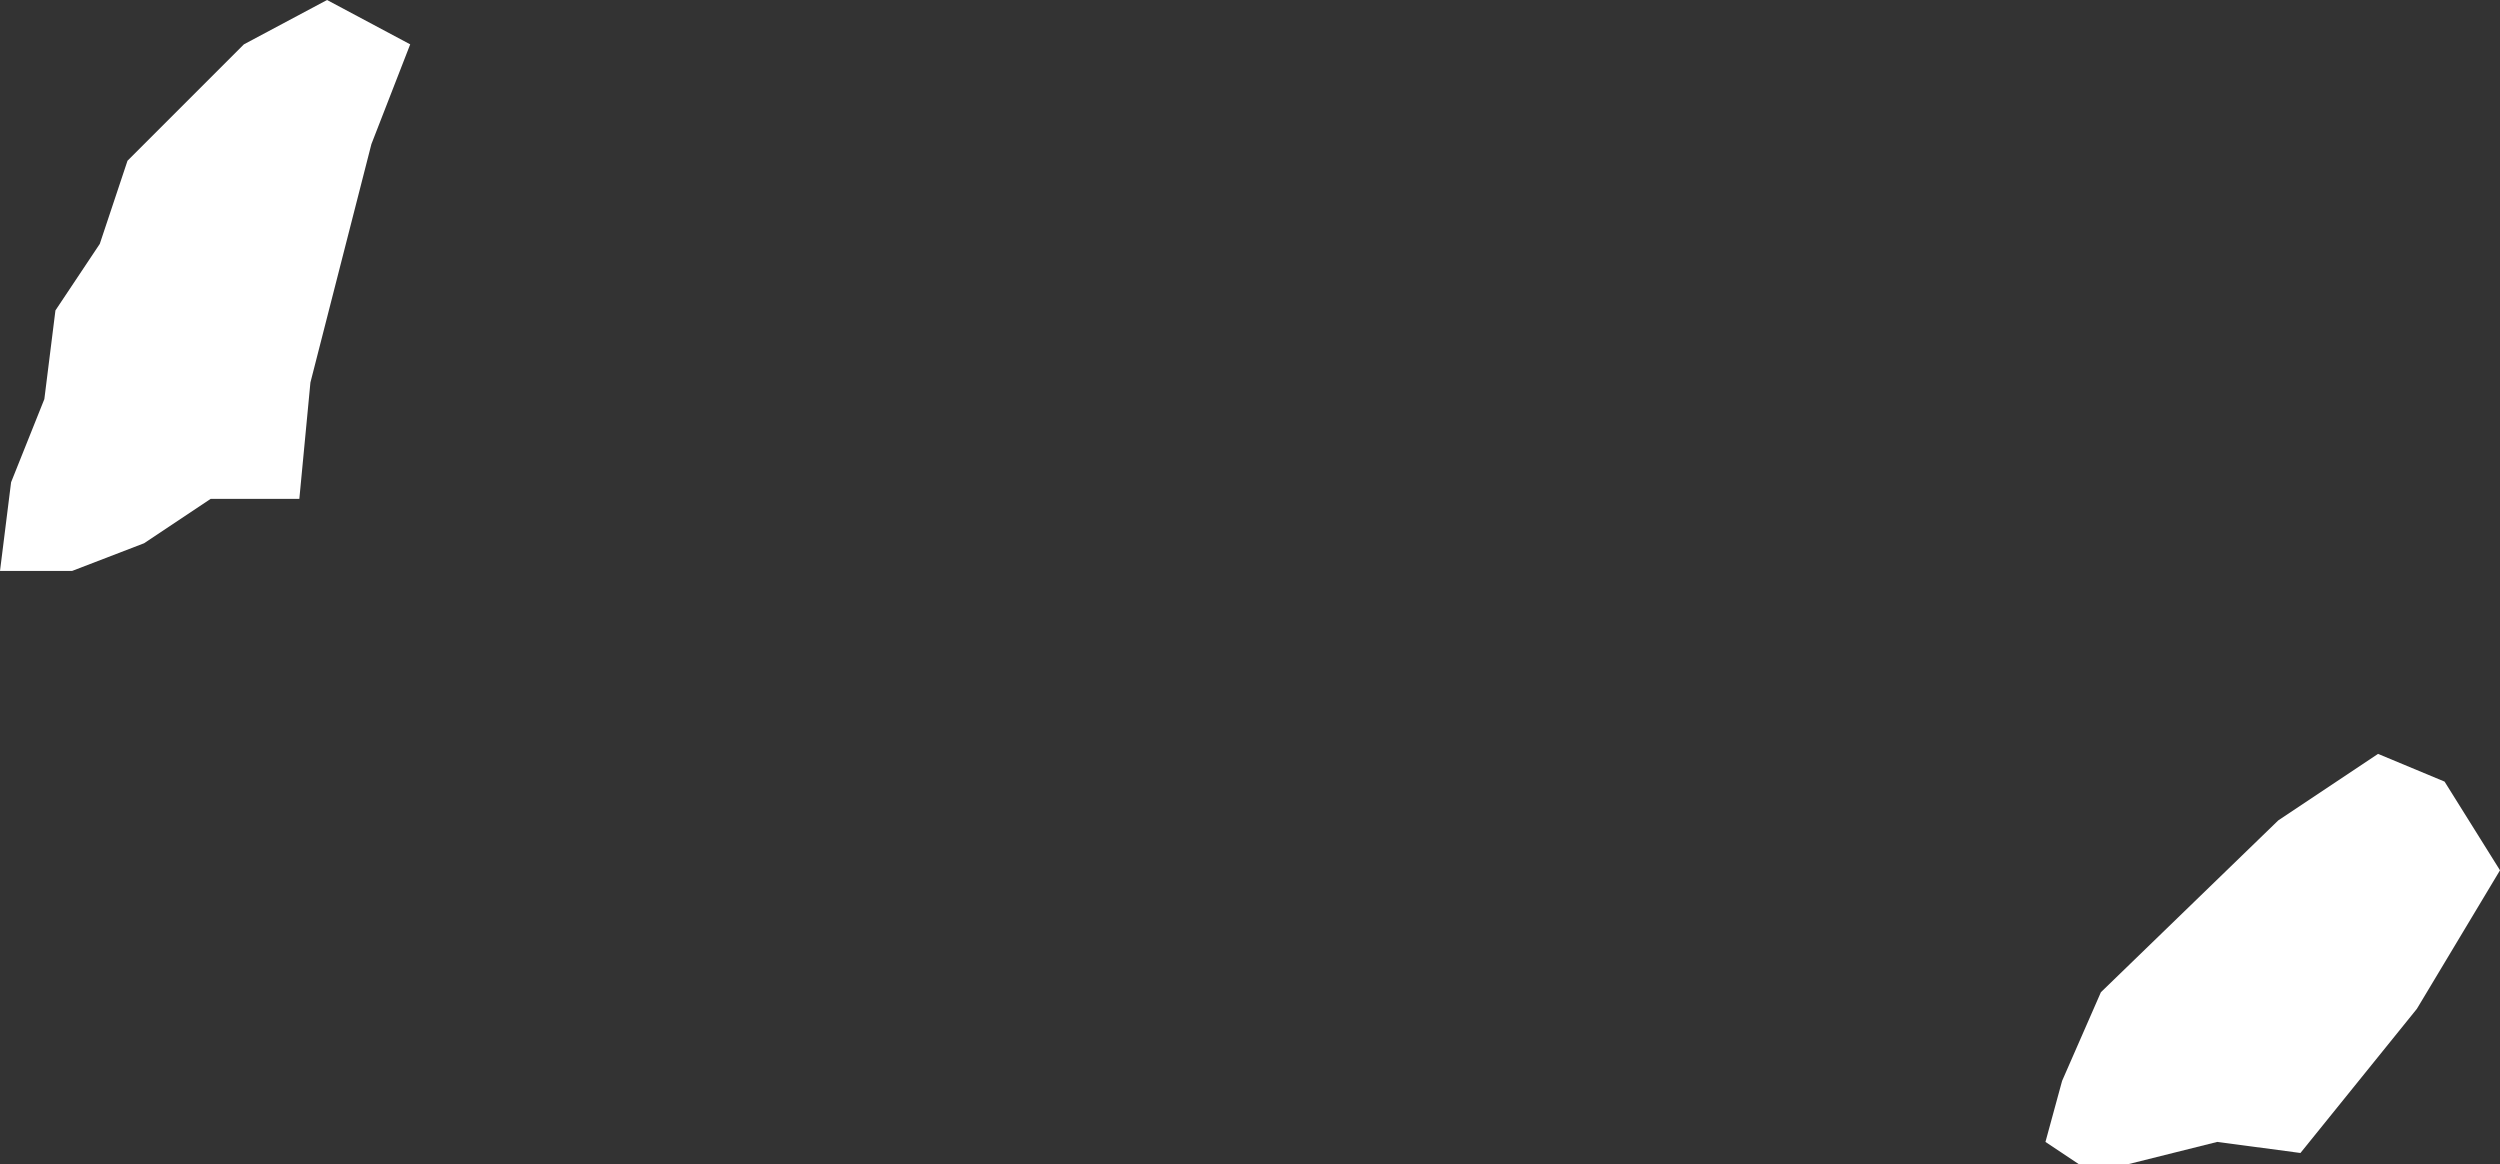 <?xml version="1.0" encoding="UTF-8" standalone="no"?>
<svg xmlns:xlink="http://www.w3.org/1999/xlink" height="10.5px" width="22.55px" xmlns="http://www.w3.org/2000/svg">
  <rect width="100%" height="100%" fill="#333333" stroke="none"/>
  <g transform="matrix(1.0, 0.0, 0.0, 1.0, 0.0, 0.0)">
    <path d="M3.35 1.3 L2.8 3.45 2.7 4.5 1.9 4.5 1.3 4.9 0.65 5.15 0.0 5.15 0.1 4.35 0.4 3.6 0.5 2.8 0.9 2.2 1.15 1.45 2.2 0.4 2.95 0.0 3.7 0.4 3.35 1.3 M21.45 6.8 L22.05 7.05 22.55 7.85 21.8 9.1 20.75 10.4 20.0 10.3 19.2 10.5 18.75 10.5 18.45 10.3 18.6 9.75 18.95 8.95 20.55 7.4 21.45 6.8" fill="#ffffff" fill-rule="evenodd" stroke="none"/>
  </g>
</svg>

